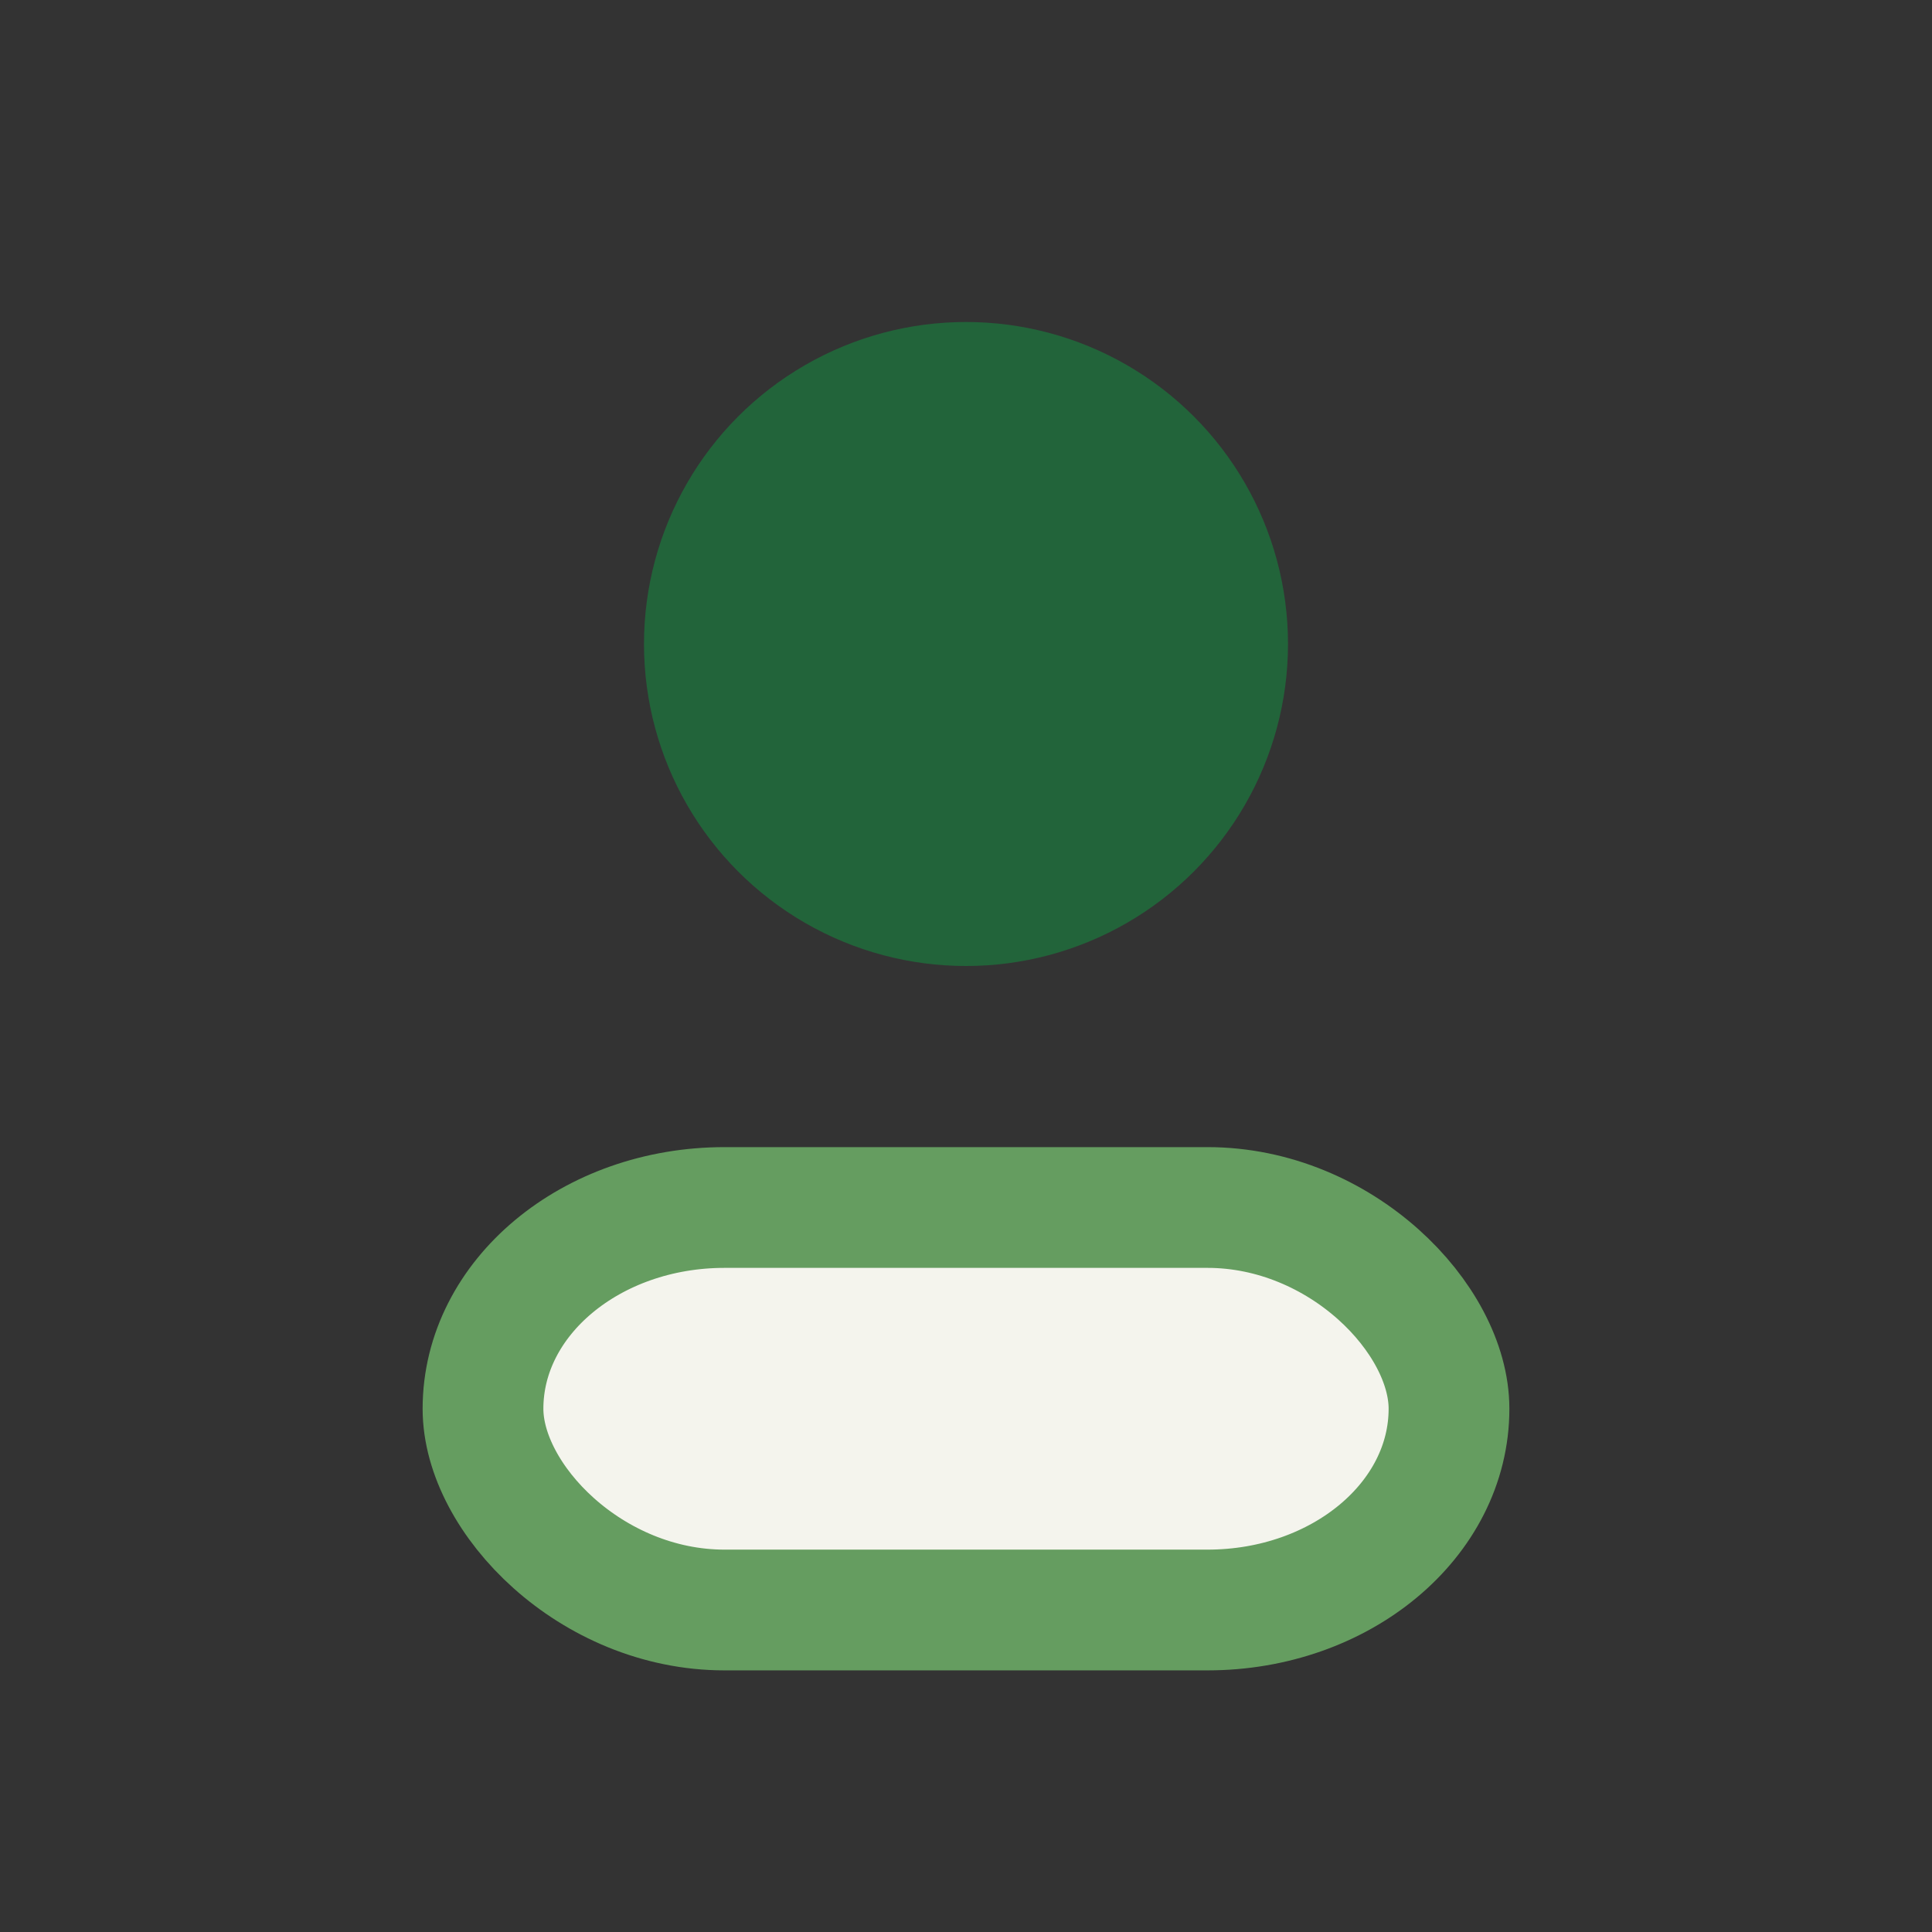 <?xml version="1.0" encoding="UTF-8"?>
<svg xmlns="http://www.w3.org/2000/svg" viewBox="0 0 24 24" width="32" height="32"><rect x="0" y="0" width="24" height="24" fill="#333333" stroke="none"/><circle cx="12" cy="8" r="4" fill="#22643A"/><rect x="6" y="15" width="12" height="5" rx="3" fill="#F4F4ED" stroke="#659D60" stroke-width="1.5"/></svg>